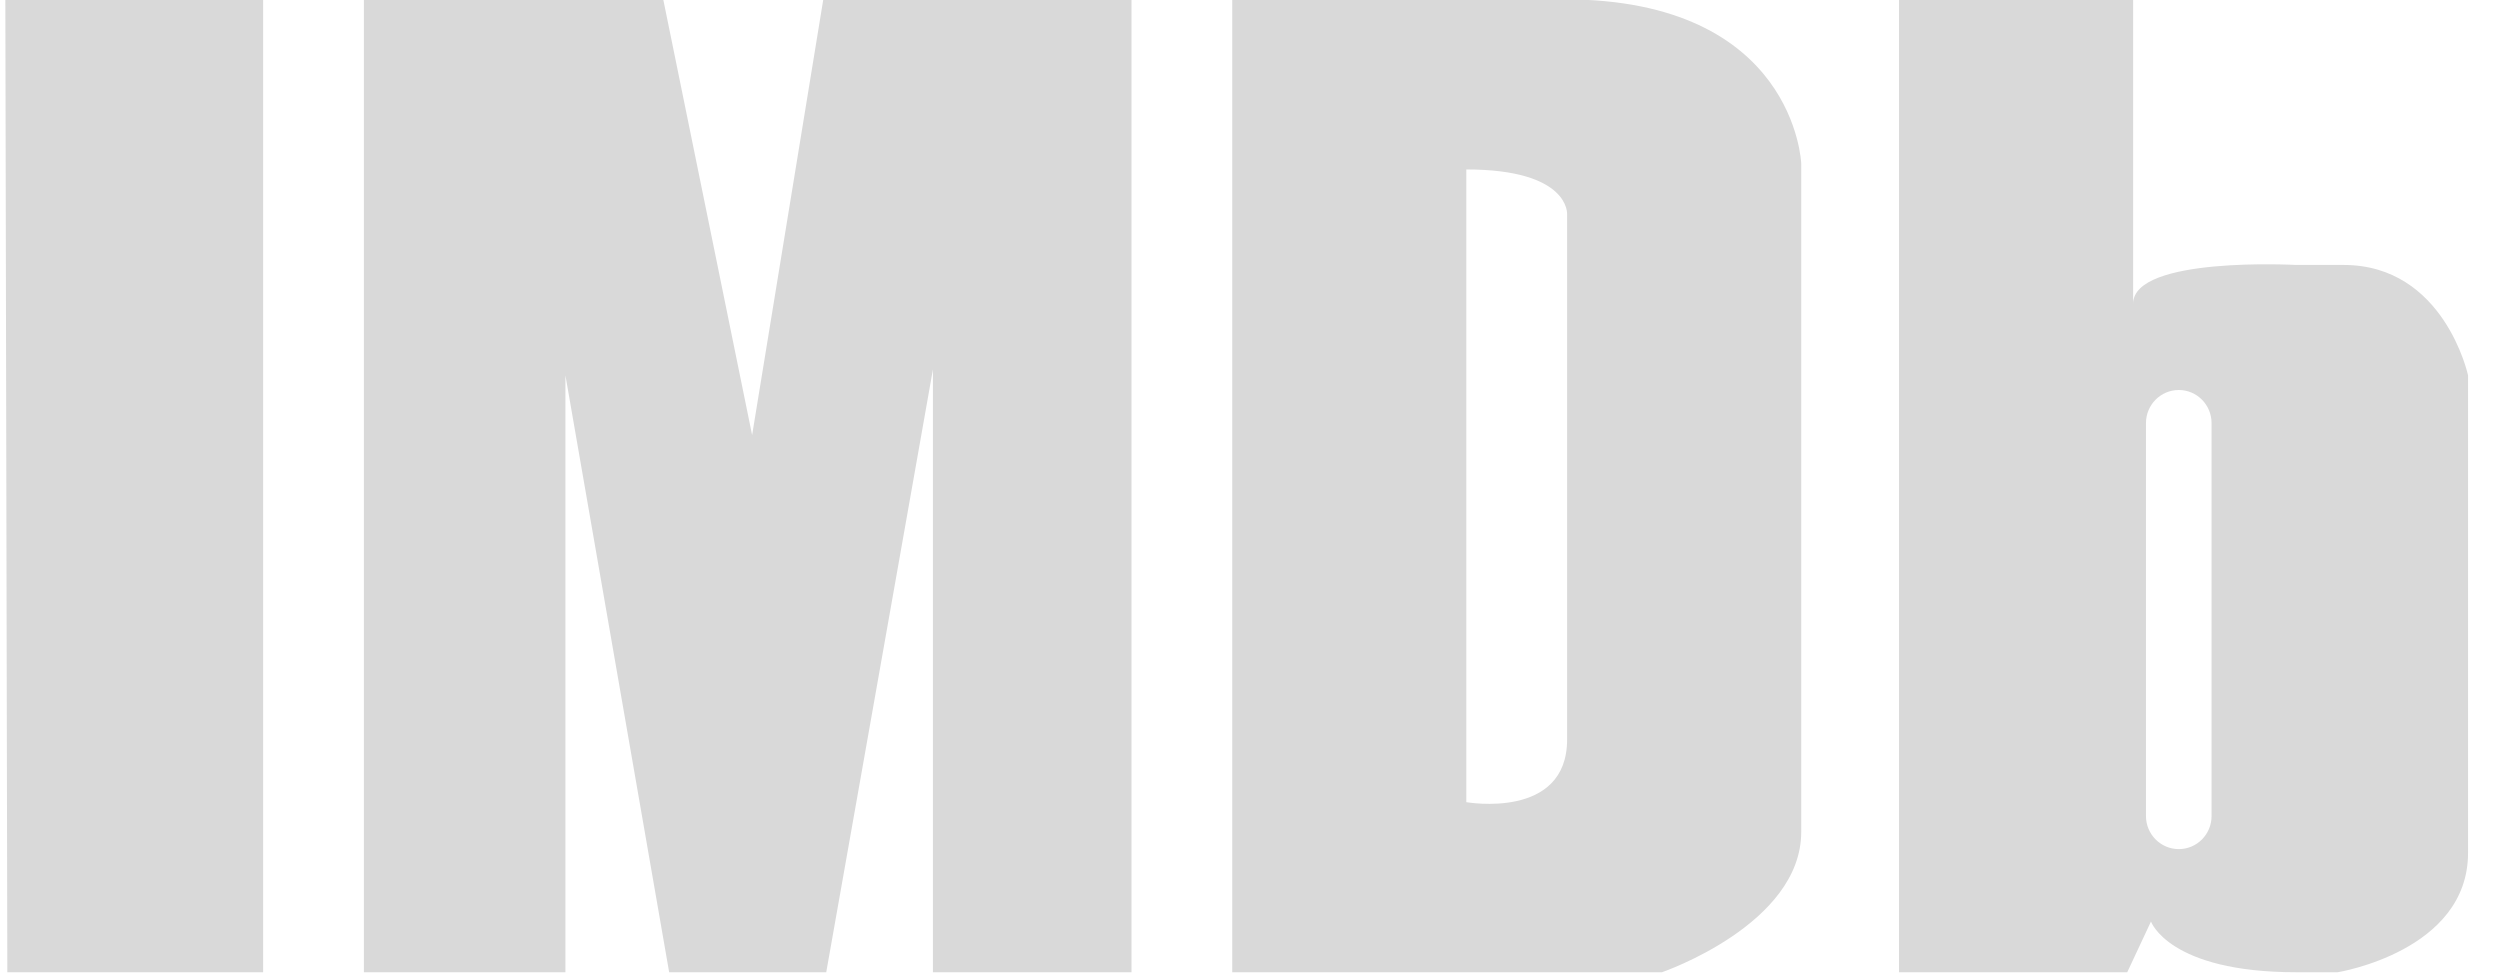 <?xml version="1.0"?>
<svg width="59" height="23" xmlns="http://www.w3.org/2000/svg">
 <g>
  <title>IMDB</title>
  <g id="Shape_1">
   <g>
    <path fill-rule="evenodd" clip-rule="evenodd" fill="#D9D9D9" d="m17.75,10.268l-2.098,-10.284l-7.064,-0.07v23.031h4.756v-14.087l2.448,14.087h3.707l2.518,-14.228v14.228h4.686v-22.961h-7.273l-1.68,10.284l0,0zm-17.577,12.677h6.037v-23.031h-6.084l0.047,23.031zm36.741,-22.961c-5.455,0 -7.833,0 -7.833,0v22.961h10.141c0,0 3.287,-1.127 3.287,-3.311s0,-15.776 0,-15.776s-0.14,-3.874 -5.595,-3.874l0,-0zm0.07,5.072c0,0 0,10.494 0,12.396s-2.379,1.479 -2.379,1.479v-14.932c2.449,0 2.379,1.057 2.379,1.057l0,0zm18.324,1.197h-1.119c0,0 -3.847,-0.211 -3.847,0.916v-7.185h-5.525v22.961h5.386l0.56,-1.197c0,0 0.42,1.197 3.427,1.197h0.979c0,0 3.077,-0.493 3.077,-2.817s0,-11.27 0,-11.27s-0.56,-2.605 -2.938,-2.605l0,0zm-3.115,13.006c0,0.431 -0.346,0.78 -0.773,0.78s-0.775,-0.35 -0.775,-0.78v-9.274c0,-0.432 0.348,-0.781 0.775,-0.781s0.773,0.35 0.773,0.781v9.274l0,0z"/>
   </g>
  </g>
 </g>
</svg>
